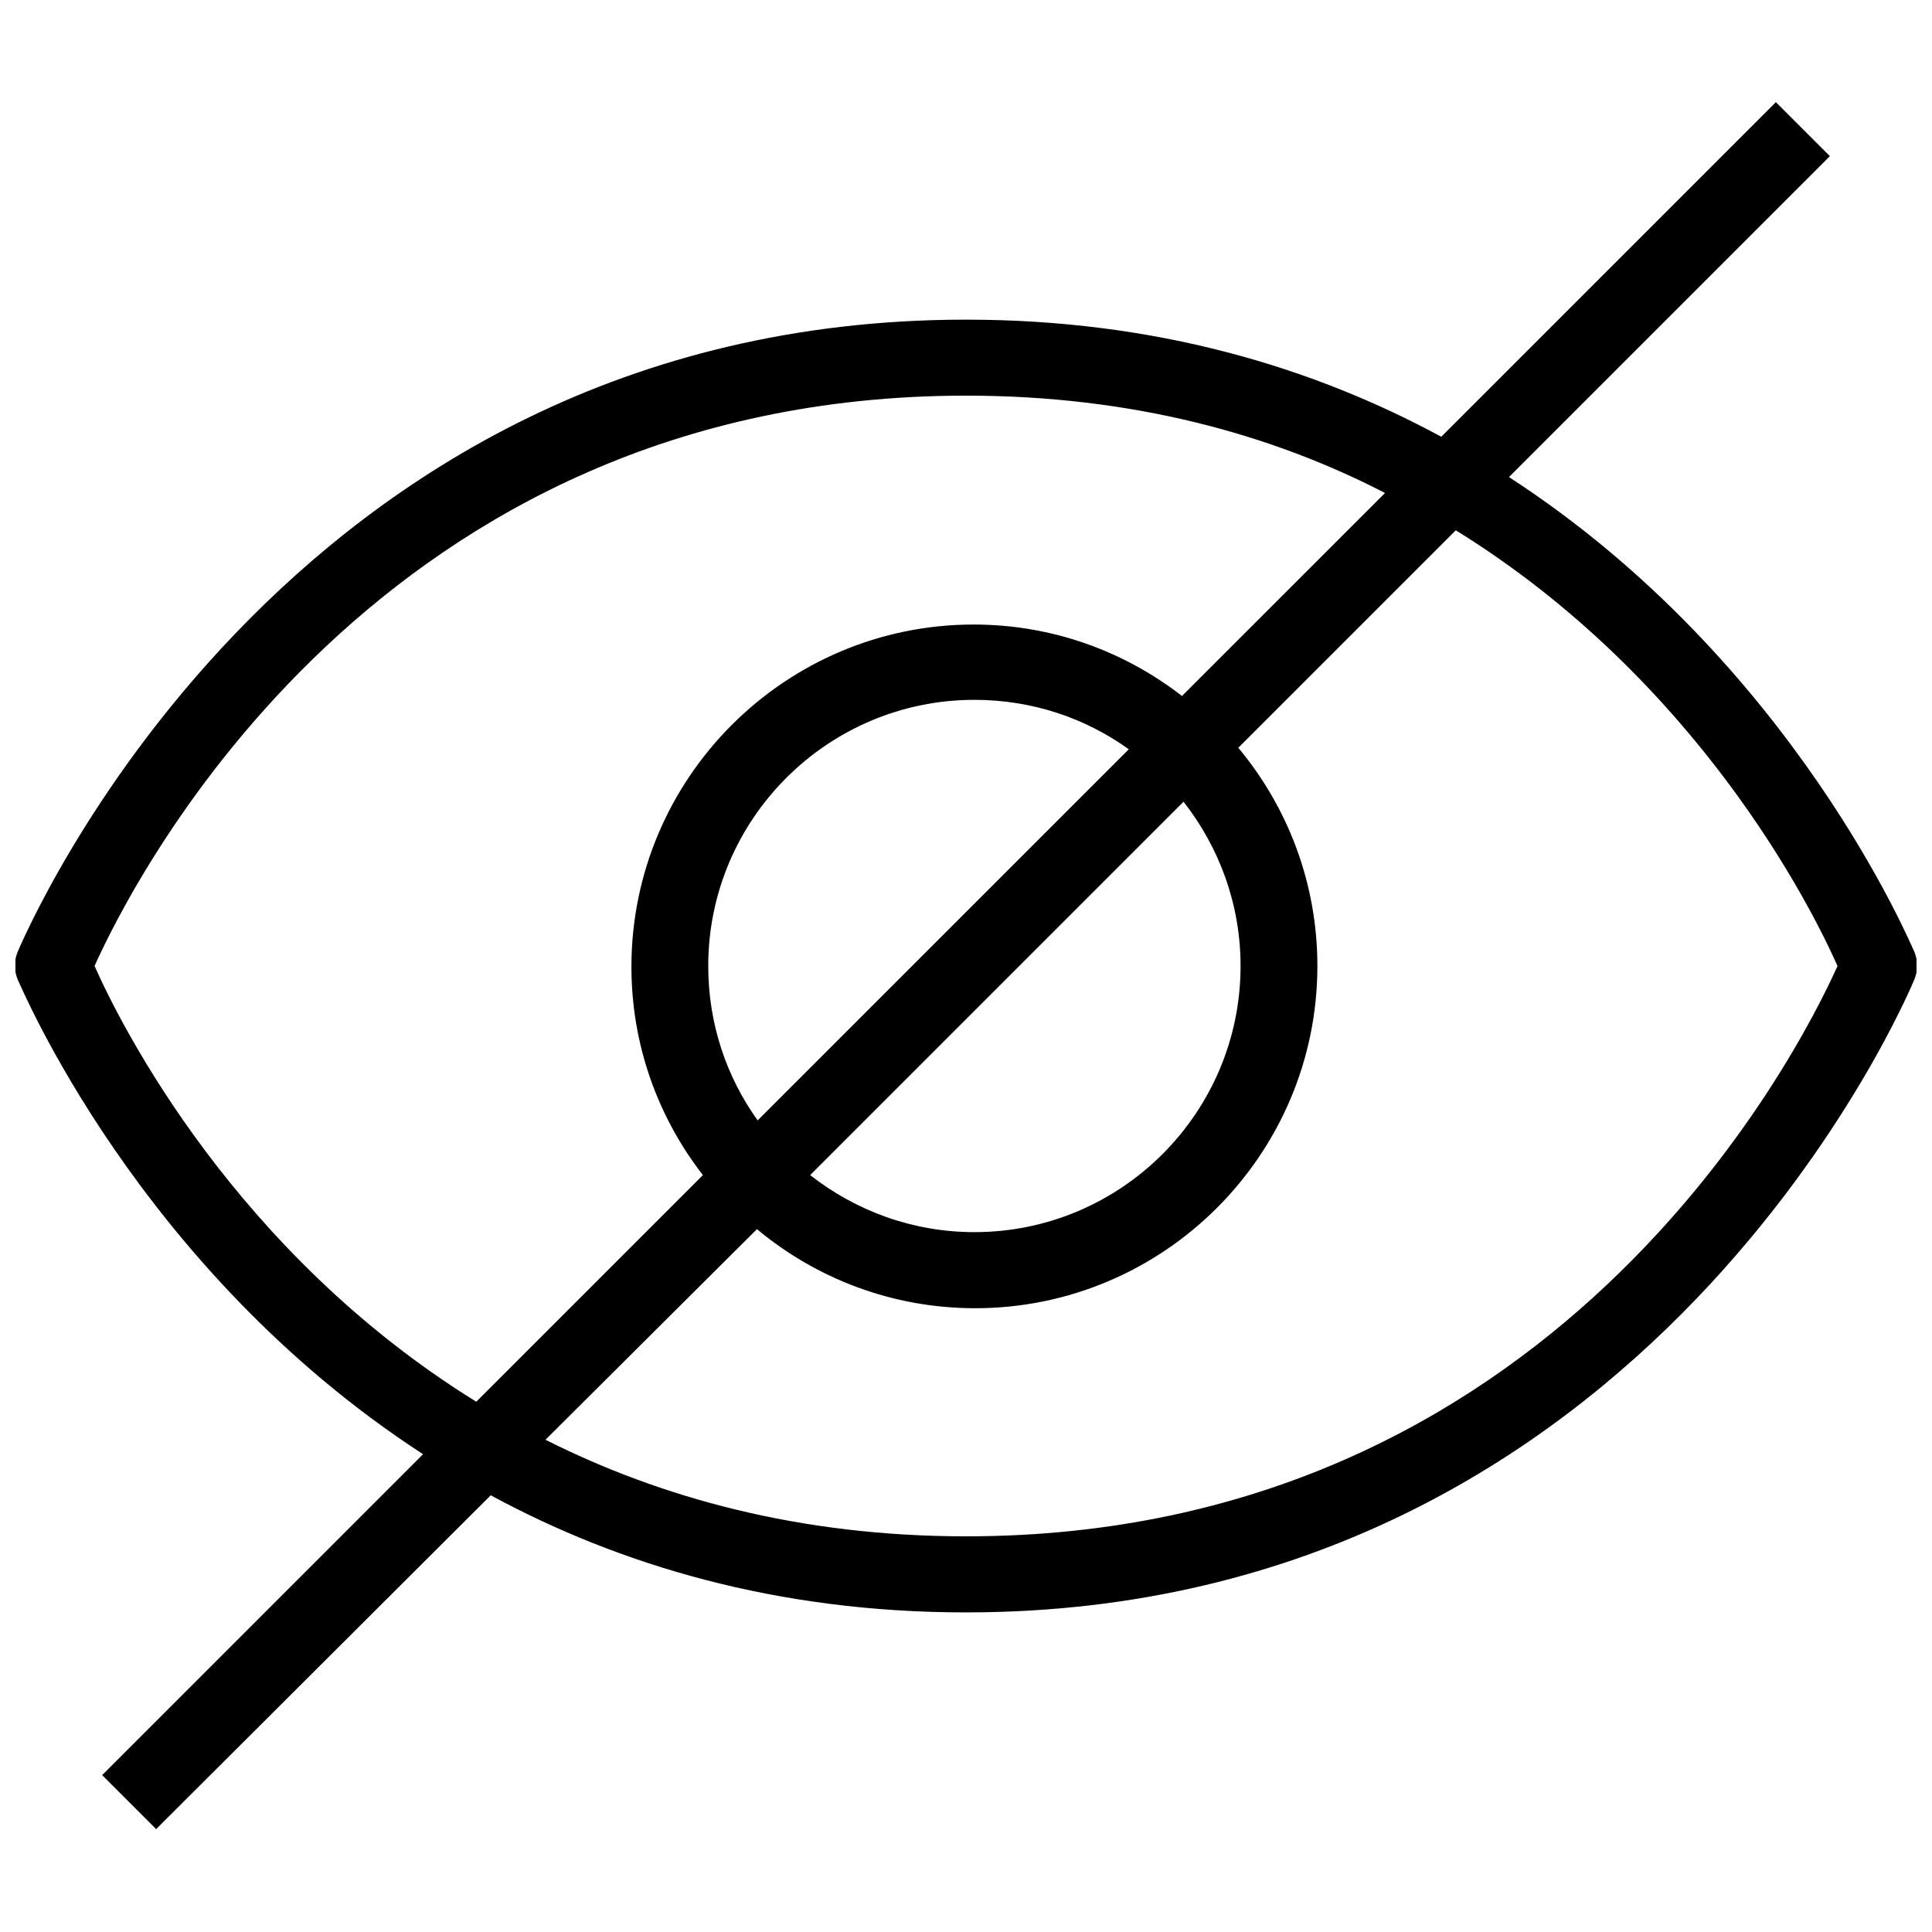 <?xml version="1.0" encoding="UTF-8"?>
<!-- Uploaded to: SVG Repo, www.svgrepo.com, Generator: SVG Repo Mixer Tools -->
<svg width="800px" height="800px" version="1.1" viewBox="144 144 512 512" xmlns="http://www.w3.org/2000/svg">
 <defs>
  <clipPath id="a">
   <path d="m148.09 171h503.81v458h-503.81z"/>
  </clipPath>
 </defs>
 <g clip-path="url(#a)">
  <path d="m185.38 628.73-14.309-14.309 85.043-85.043c-75.773-49.172-106.8-124.74-107.41-125.74-1.008-2.418-1.008-5.039 0-7.457 0.805-1.617 69.324-167.47 251.3-167.47 50.383 0 92.09 12.695 125.95 31.035l88.672-88.672 14.309 14.309-85.043 85.043c75.77 49.172 106.8 124.74 107.41 125.75 1.008 2.418 1.008 5.039 0 7.457-0.801 1.816-69.324 167.67-251.3 167.67-50.383 0-92.098-12.695-125.95-31.035zm103.18-103.18c30.43 15.316 67.309 25.594 111.45 25.594 155.38 0 220.06-126.96 230.95-151.14-7.055-15.922-37.281-75.973-101.16-115.47l-57.637 57.637c13.098 15.719 20.957 35.871 20.957 57.836 0 49.977-40.707 90.688-90.688 90.688-21.965 0-42.117-7.863-57.836-20.957zm-119.5-125.55c7.055 15.922 37.281 75.973 101.16 115.47l60.055-60.055c-11.891-15.316-18.941-34.461-18.941-55.219 0-49.977 40.707-90.688 90.688-90.688 20.758 0 39.902 7.055 55.211 18.941l53.812-53.801c-30.027-15.52-66.906-25.797-111.04-25.797-155.38 0-220.07 126.96-230.95 151.14zm189.64 55.418c12.09 9.473 27.207 15.113 43.527 15.113 38.895 0 70.535-31.633 70.535-70.535 0-16.324-5.637-31.438-15.113-43.527zm43.527-125.95c-38.895 0-70.535 31.641-70.535 70.535 0 15.316 4.836 29.422 13.098 40.91l98.352-98.348c-11.496-8.262-25.598-13.098-40.914-13.098z"/>
 </g>
</svg>